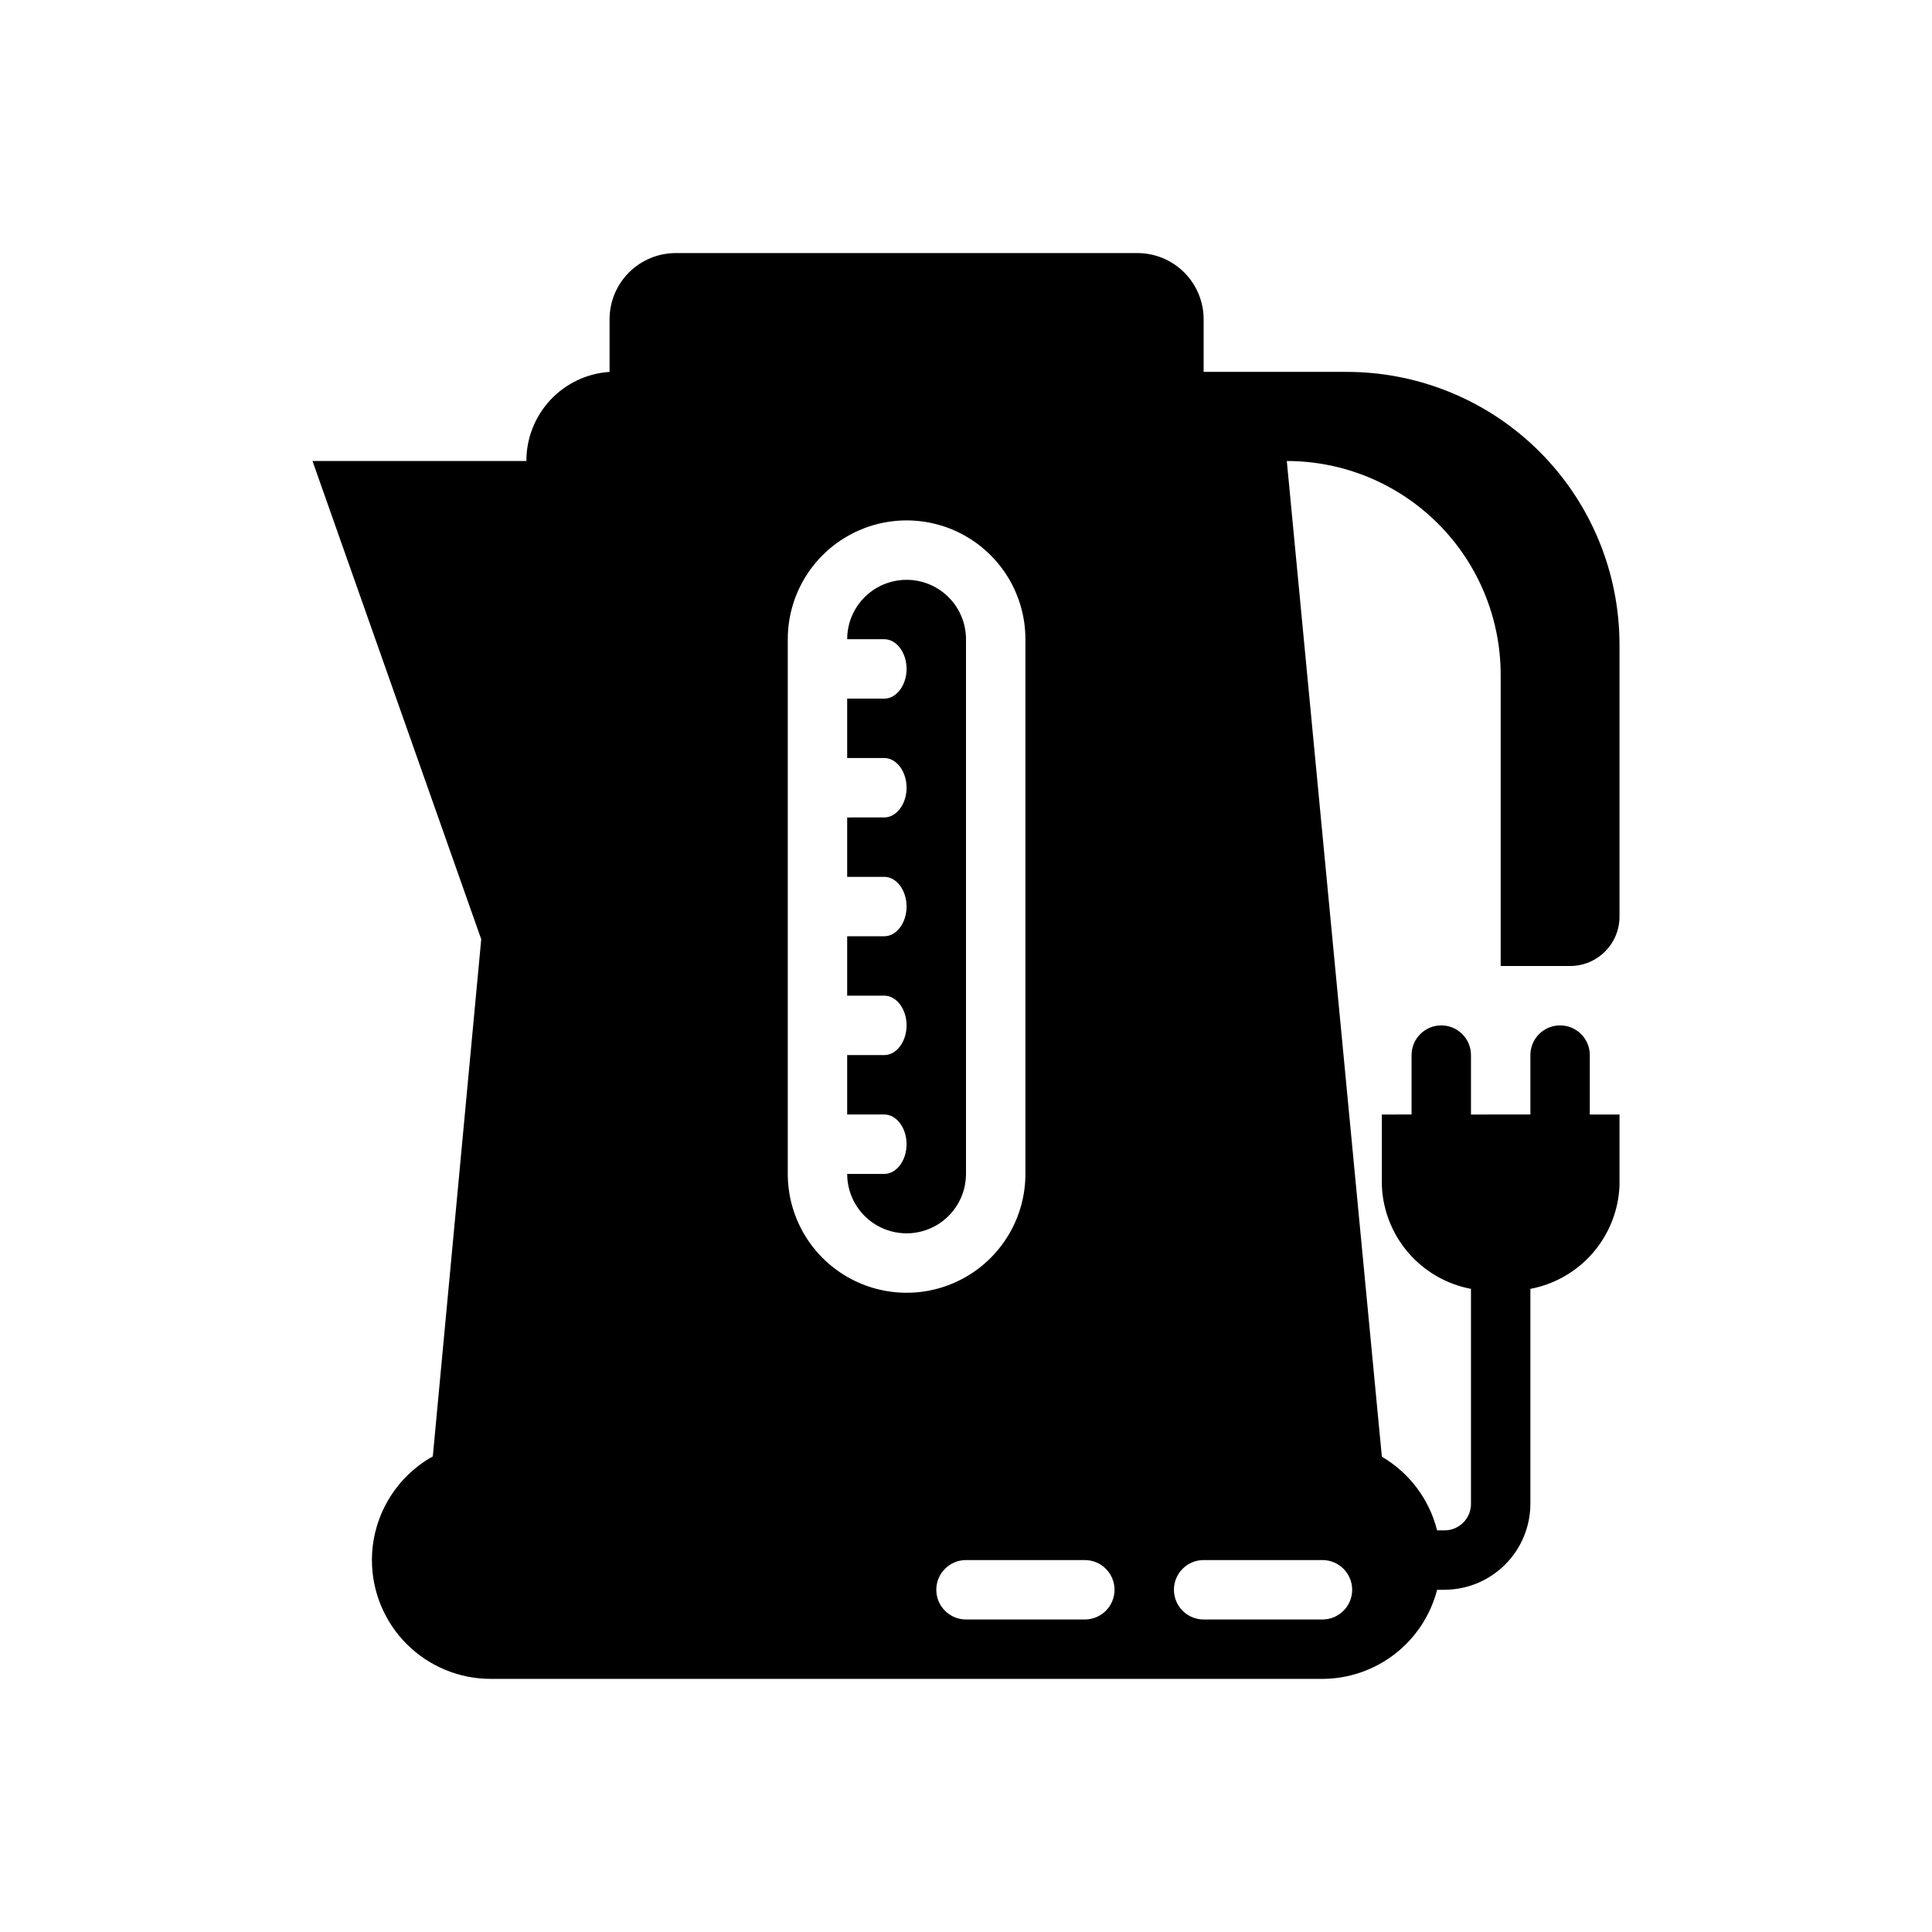 <?xml version="1.0" encoding="UTF-8"?>
<!-- Uploaded to: SVG Repo, www.svgrepo.com, Generator: SVG Repo Mixer Tools -->
<svg fill="#000000" width="800px" height="800px" version="1.1" viewBox="144 144 512 512" xmlns="http://www.w3.org/2000/svg">
 <g>
  <path d="m378.35 455.1h-9.84c0 5.625 3 10.824 7.871 13.637 4.871 2.812 10.871 2.812 15.742 0s7.875-8.012 7.875-13.637v-141.7c0-5.625-3.004-10.824-7.875-13.633-4.871-2.812-10.871-2.812-15.742 0-4.871 2.809-7.871 8.008-7.871 13.633h9.84c3.227 0 5.902 3.543 5.902 7.871s-2.676 7.871-5.902 7.871h-9.84v15.742h9.84c3.227 0 5.902 3.543 5.902 7.871s-2.676 7.871-5.902 7.871l-9.84 0.004v15.742h9.84c3.227 0 5.902 3.543 5.902 7.871s-2.676 7.871-5.902 7.871l-9.84 0.004v15.742h9.84c3.227 0 5.902 3.543 5.902 7.871s-2.676 7.871-5.902 7.871l-9.84 0.004v15.742h9.84c3.227 0 5.902 3.543 5.902 7.871 0 4.332-2.676 7.875-5.902 7.875z"/>
  <path d="m258.7 529.96c-4.891 2.731-8.965 6.715-11.801 11.547-2.836 4.828-4.332 10.328-4.336 15.926 0 8.352 3.316 16.363 9.223 22.266 5.906 5.906 13.914 9.223 22.266 9.223h220.41c6.965-0.02 13.723-2.352 19.223-6.625 5.496-4.273 9.426-10.246 11.164-16.988h1.969c6.027-0.023 11.801-2.426 16.062-6.688 4.266-4.262 6.668-10.035 6.688-16.062v-56.996c6.441-1.219 12.281-4.582 16.57-9.543 4.285-4.957 6.769-11.223 7.047-17.773v-18.891h-7.871v-15.746c0-4.348-3.527-7.871-7.875-7.871s-7.871 3.523-7.871 7.871v15.742l-15.742 0.004v-15.746c0-4.348-3.527-7.871-7.875-7.871-4.348 0-7.871 3.523-7.871 7.871v15.742l-7.871 0.004v18.895-0.004c0.277 6.551 2.762 12.816 7.047 17.773 4.289 4.961 10.129 8.324 16.57 9.543v56.996c0 1.855-0.738 3.637-2.055 4.953-1.312 1.312-3.094 2.051-4.953 2.051h-1.969c-2.059-8.211-7.336-15.246-14.641-19.523l-25.191-263.87c15.031 0 29.449 5.969 40.078 16.598 10.629 10.629 16.602 25.047 16.602 40.078v77.148h18.422c7.215 0 13.066-5.852 13.066-13.07v-72.105c0-19.168-7.613-37.547-21.168-51.102-13.551-13.551-31.934-21.164-51.098-21.164h-37.941v-13.934c0-4.656-1.852-9.121-5.144-12.414-3.293-3.293-7.758-5.141-12.41-5.141h-122.33c-4.656 0-9.121 1.848-12.414 5.141-3.293 3.293-5.141 7.758-5.141 12.414v13.934c-5.988 0.398-11.598 3.062-15.691 7.449-4.094 4.387-6.363 10.168-6.352 16.168h-56.68l44.715 126.74zm204.28 27.473h31.488-0.004c4.348 0 7.875 3.527 7.875 7.875s-3.527 7.871-7.875 7.871h-31.484c-4.348 0-7.875-3.523-7.875-7.871s3.527-7.875 7.875-7.875zm-23.617 7.871v0.004c0 2.086-0.832 4.09-2.305 5.566-1.477 1.477-3.481 2.305-5.566 2.305h-31.488c-4.348 0-7.875-3.523-7.875-7.871s3.527-7.875 7.875-7.875h31.488c2.086 0 4.09 0.832 5.566 2.309 1.473 1.477 2.305 3.477 2.305 5.566zm-86.594-251.9c0-11.25 6.004-21.645 15.746-27.27 9.742-5.625 21.746-5.625 31.488 0s15.742 16.02 15.742 27.27v141.7c0 11.25-6 21.645-15.742 27.27s-21.746 5.625-31.488 0c-9.742-5.625-15.746-16.02-15.746-27.27z"/>
 </g>
</svg>